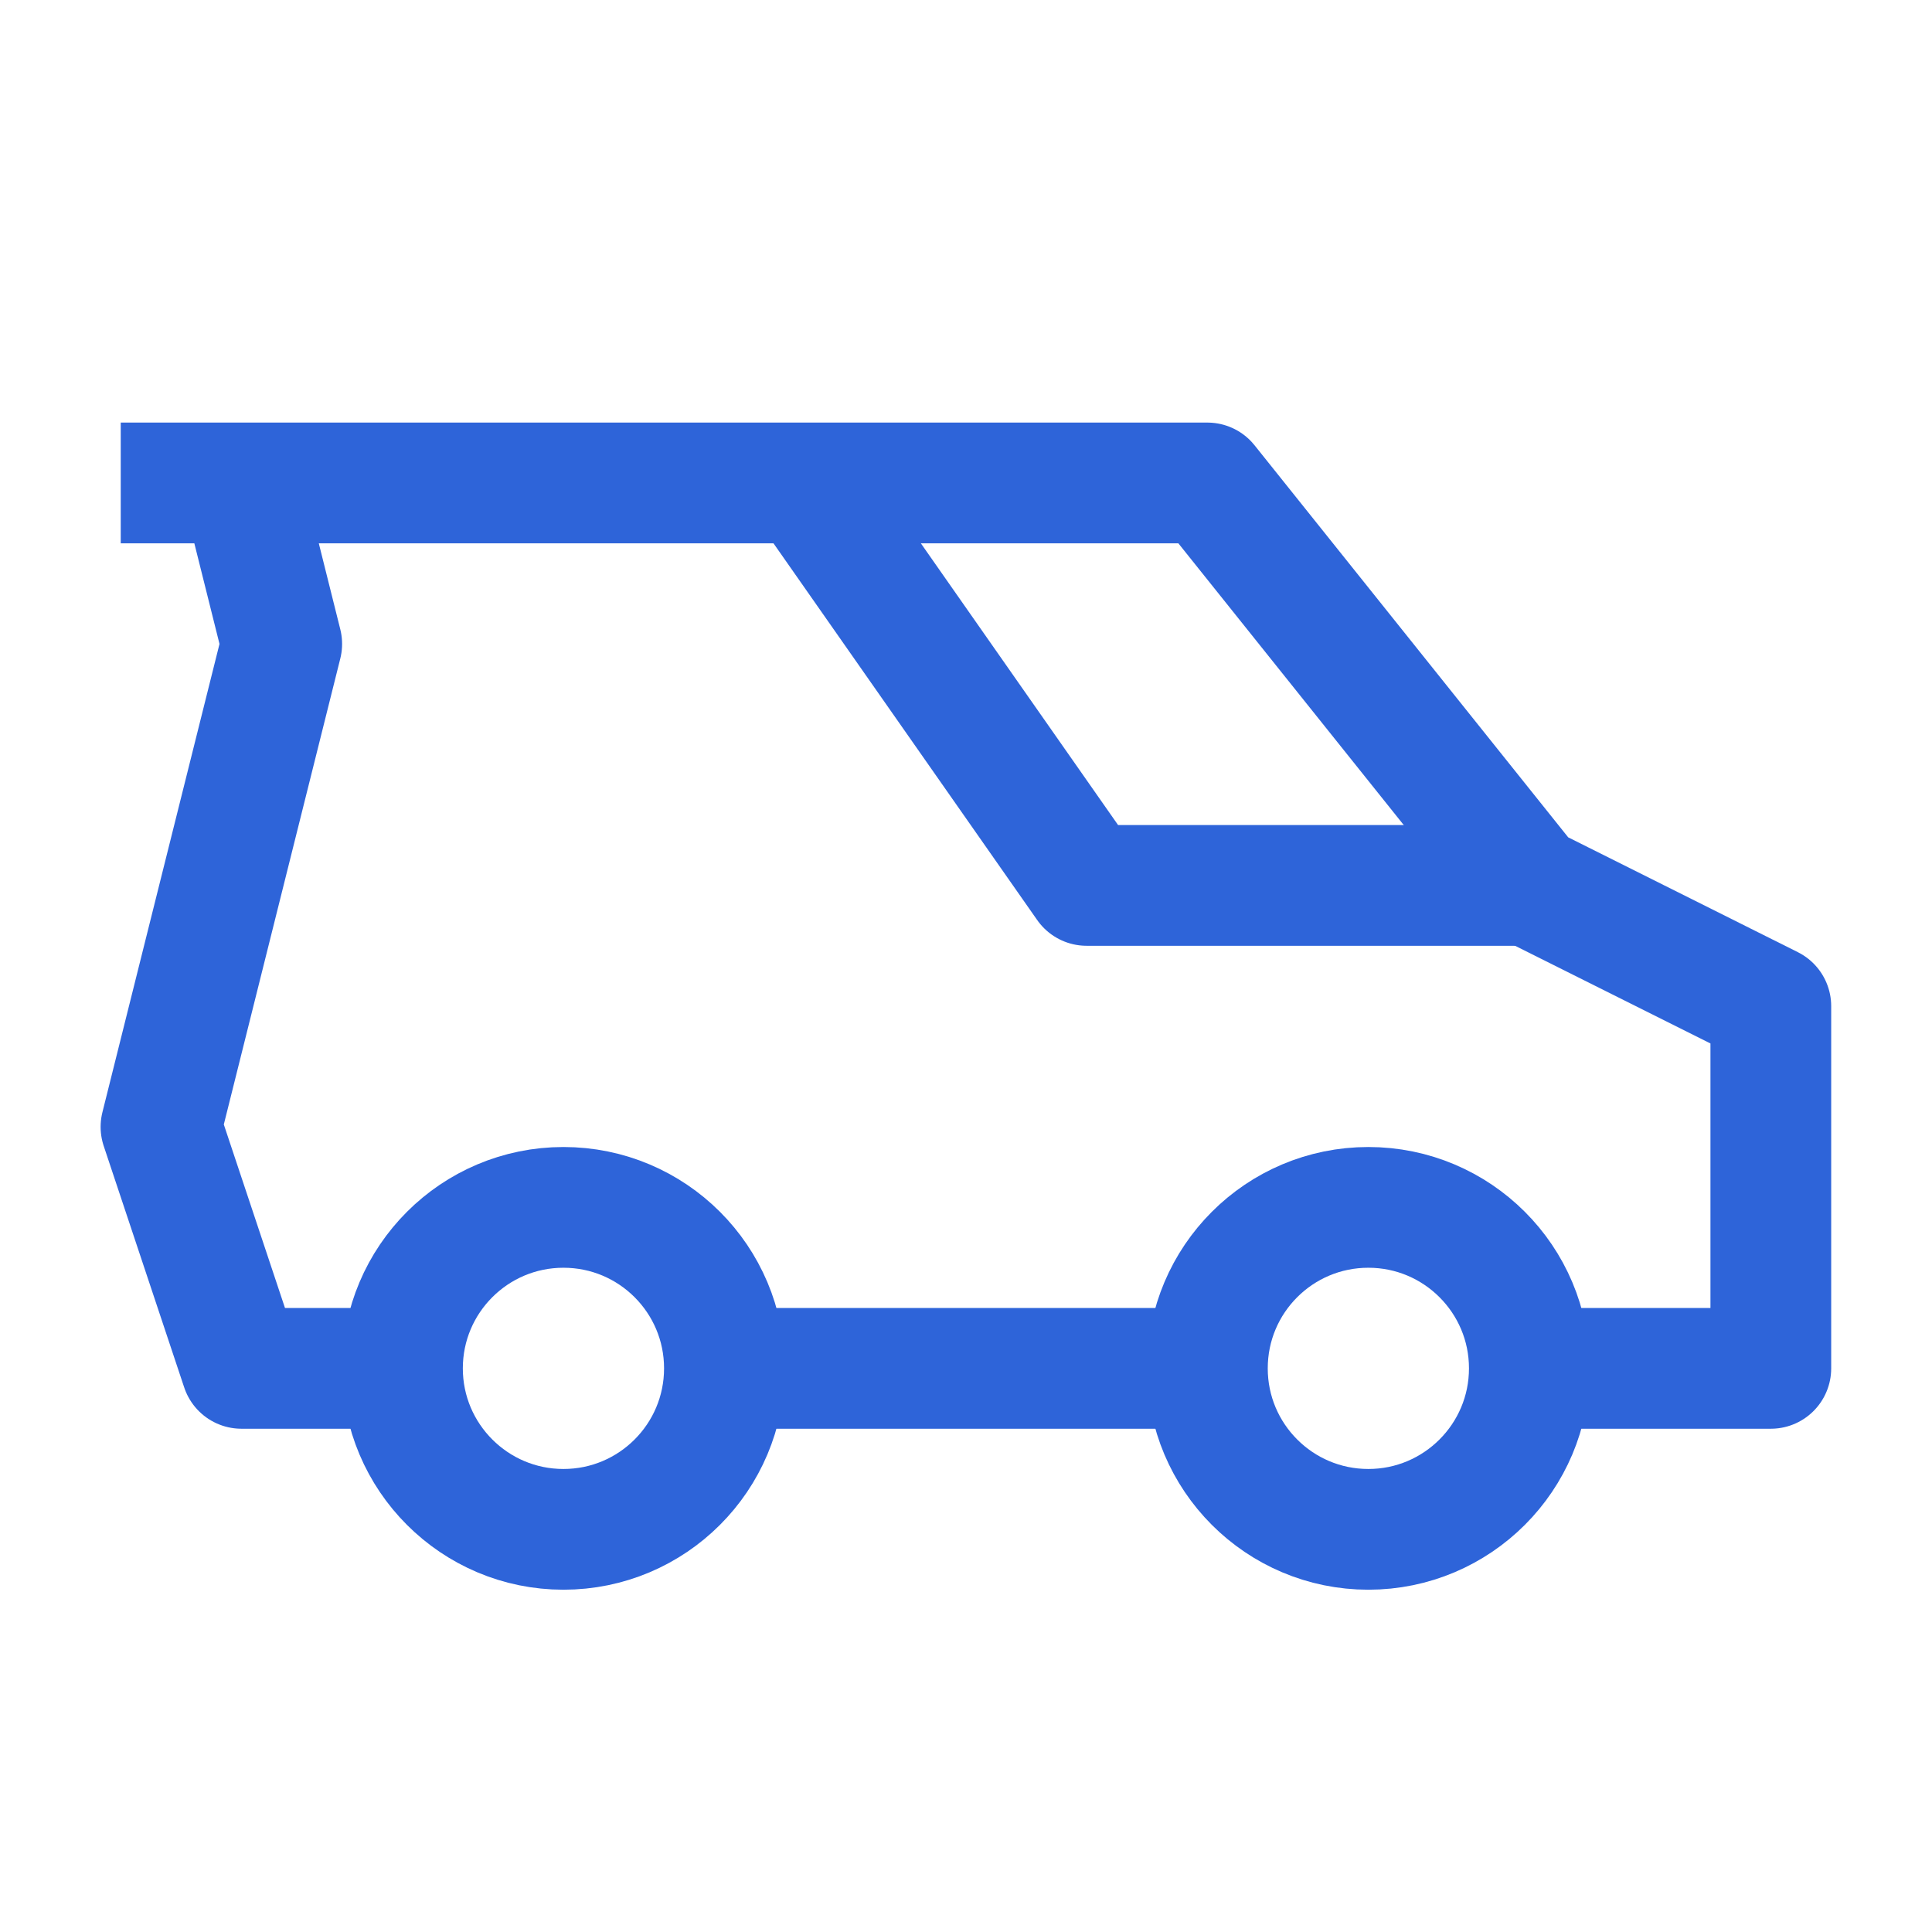 <?xml version="1.0" encoding="UTF-8"?>
<svg xmlns="http://www.w3.org/2000/svg" xmlns:xlink="http://www.w3.org/1999/xlink" width="80px" height="80px" viewBox="0 0 80 80" version="1.1">
  <g id="surface1">
    <path style="fill:none;stroke-width:1.5;stroke-linecap:butt;stroke-linejoin:round;stroke:rgb(18.039%,39.216%,85.098%);stroke-opacity:1;stroke-miterlimit:4;" d="M 10 6 L 13.5 11 L 19 11 " transform="matrix(3.333,0,0,3.333,0,0)"></path>
    <path style="fill:none;stroke-width:1.5;stroke-linecap:butt;stroke-linejoin:round;stroke:rgb(18.039%,39.216%,85.098%);stroke-opacity:1;stroke-miterlimit:4;" d="M 1.5 6 L 15 6 L 19 11 L 22 12.5 L 22 17 L 19 17 M 3 6 L 3.5 8 L 2 14 L 3 17 L 5 17 M 9 17 L 15 17 " transform="matrix(3.333,0,0,3.333,0,0)"></path>
    <path style="fill:none;stroke-width:1.5;stroke-linecap:butt;stroke-linejoin:round;stroke:rgb(18.039%,39.216%,85.098%);stroke-opacity:1;stroke-miterlimit:4;" d="M 19 17 C 19 15.895 18.104 15 17 15 C 15.895 15 15 15.895 15 17 C 15 18.104 15.895 19 17 19 C 18.104 19 19 18.104 19 17 Z M 19 17 " transform="matrix(3.333,0,0,3.333,0,0)"></path>
    <path style="fill:none;stroke-width:1.5;stroke-linecap:butt;stroke-linejoin:round;stroke:rgb(18.039%,39.216%,85.098%);stroke-opacity:1;stroke-miterlimit:4;" d="M 9 17 C 9 15.895 8.105 15 7 15 C 5.896 15 5 15.895 5 17 C 5 18.104 5.896 19 7 19 C 8.105 19 9 18.104 9 17 Z M 9 17 " transform="matrix(3.333,0,0,3.333,0,0)"></path>
  </g>
</svg>
